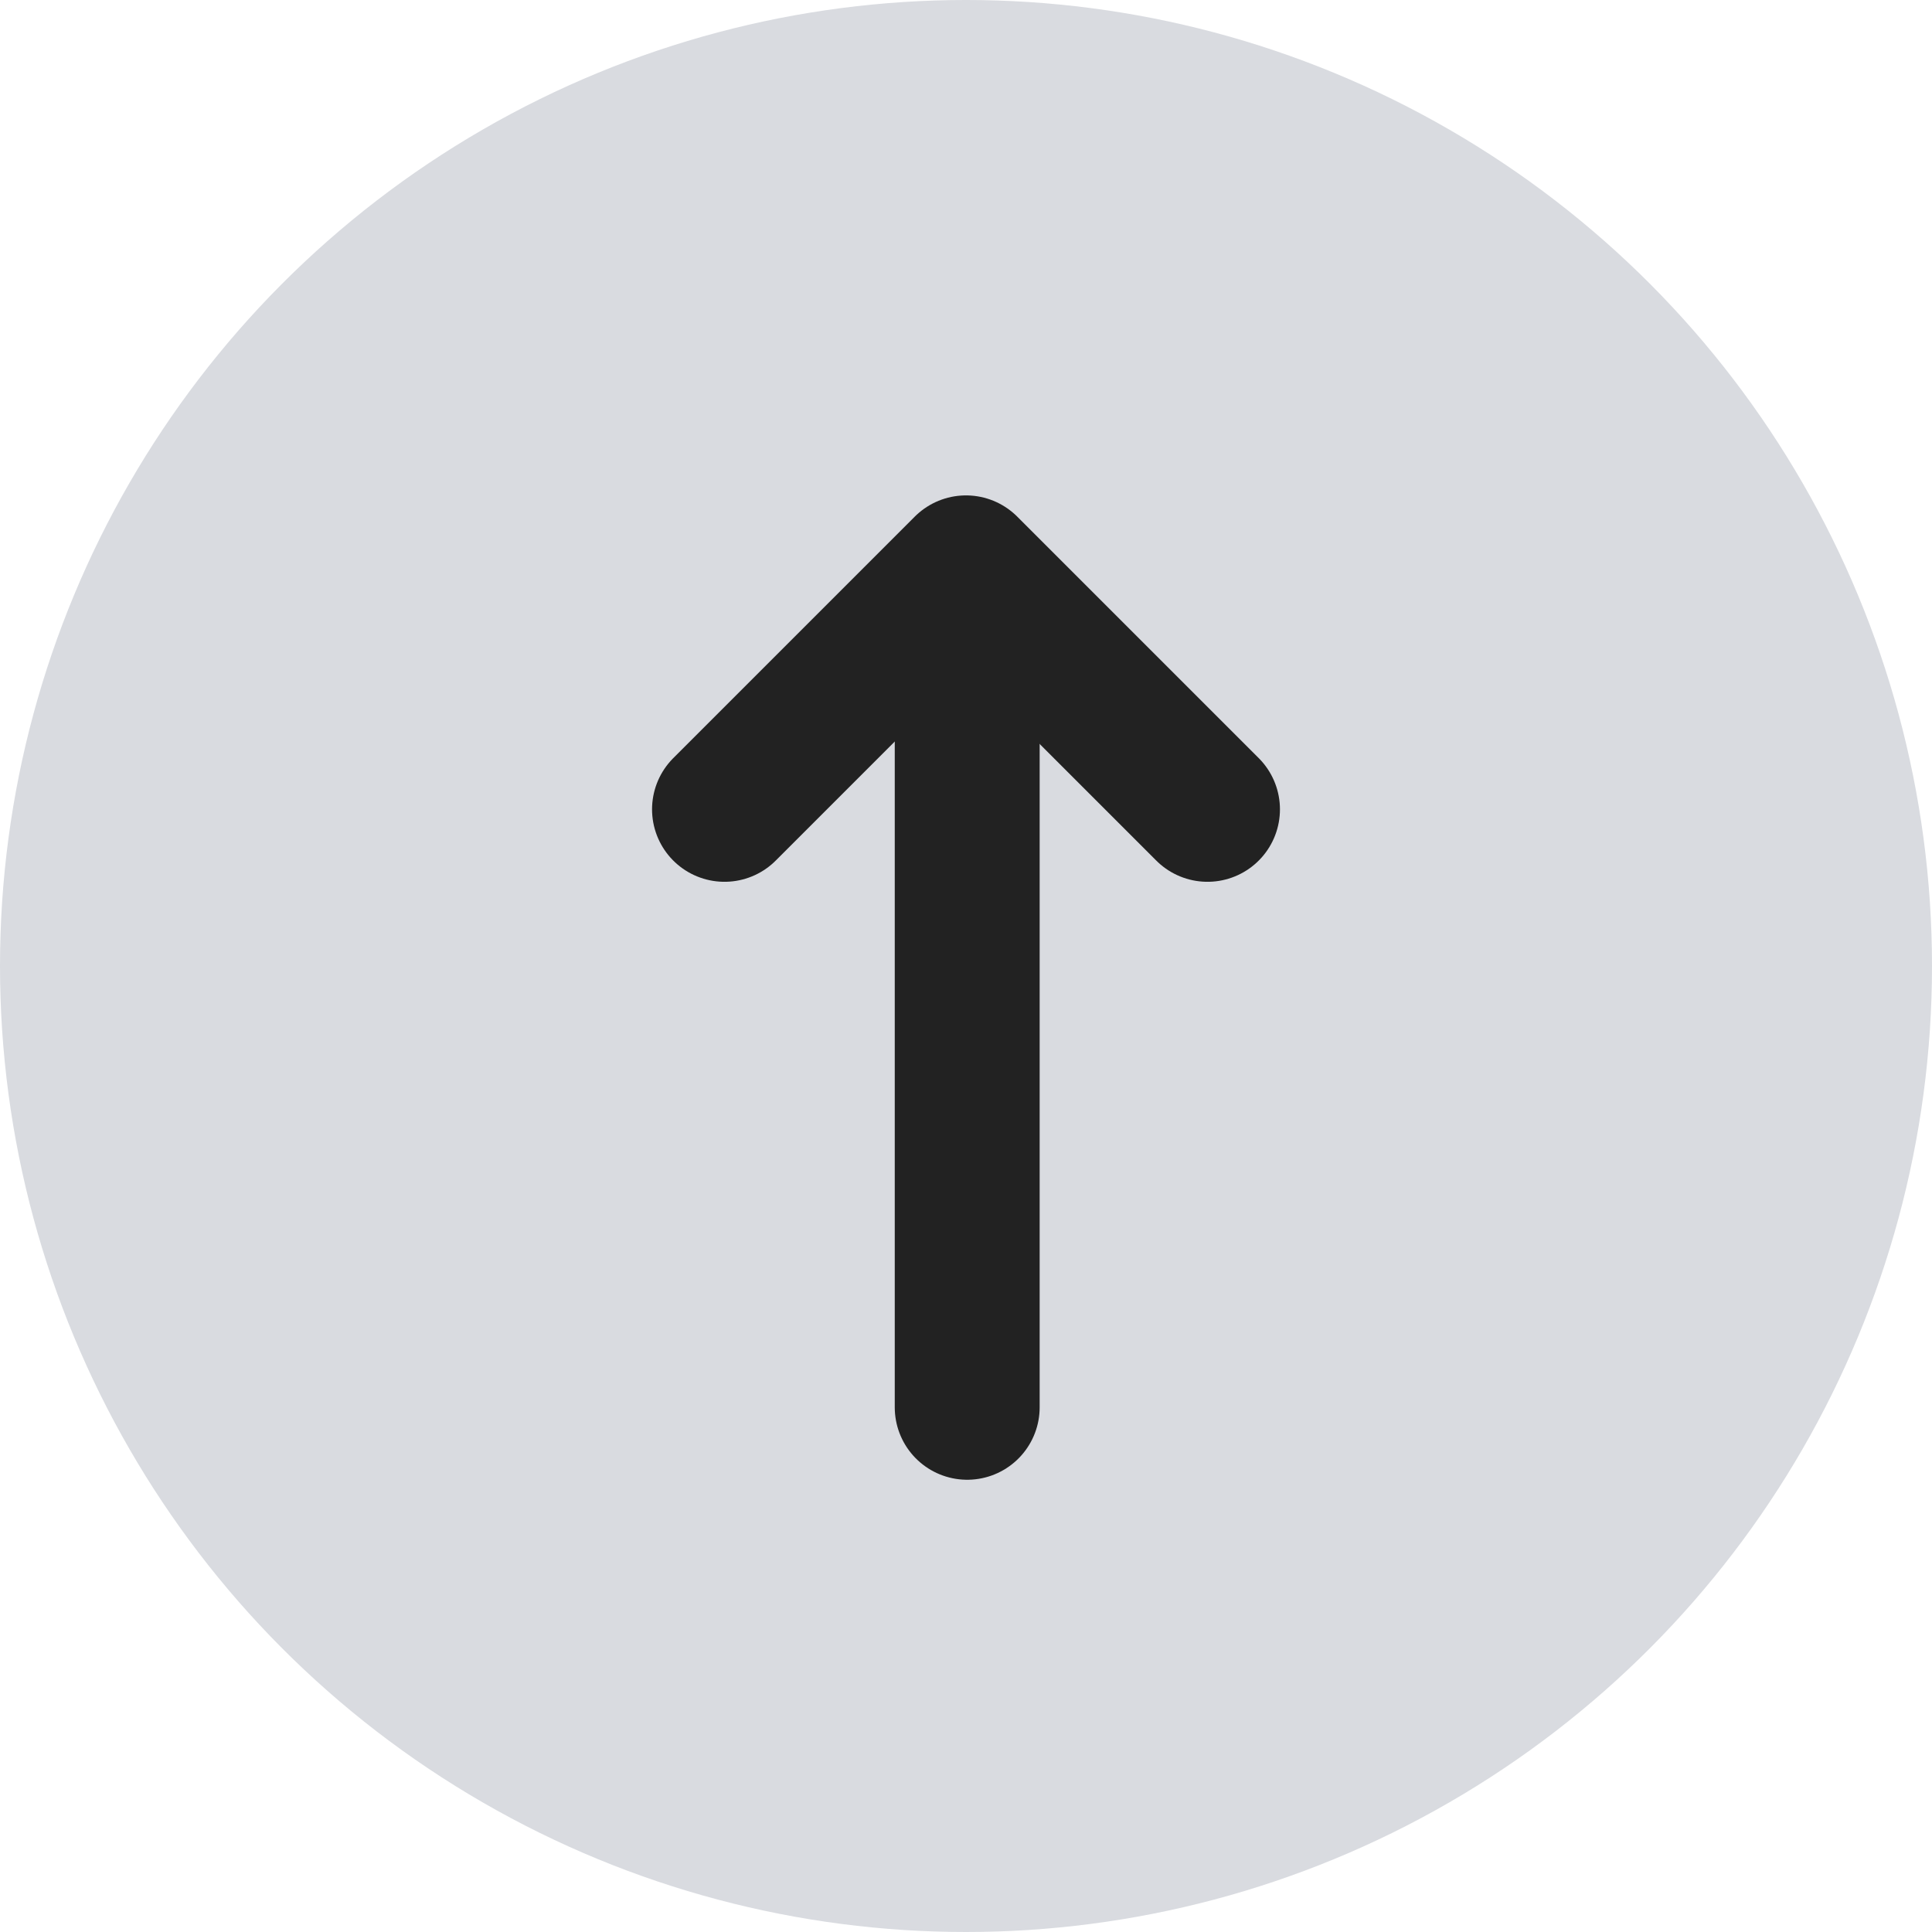 <svg xmlns="http://www.w3.org/2000/svg" width="24" height="24" viewBox="0 0 24 24">
    <g fill="none" fill-rule="evenodd">
        <circle cx="12" cy="12" r="12" fill="#D9DBE0"/>
        <g stroke="#222" stroke-linecap="round" stroke-linejoin="round" stroke-width="1.8">
            <path d="M3.015 2L3.015 10.428" transform="translate(9 7.054) matrix(1 0 0 -1 0 12.428)"/>
            <path d="M0 0L3 3 6 0" transform="translate(9 7.054) matrix(1 0 0 -1 0 3)"/>
        </g>
    </g>
</svg>
